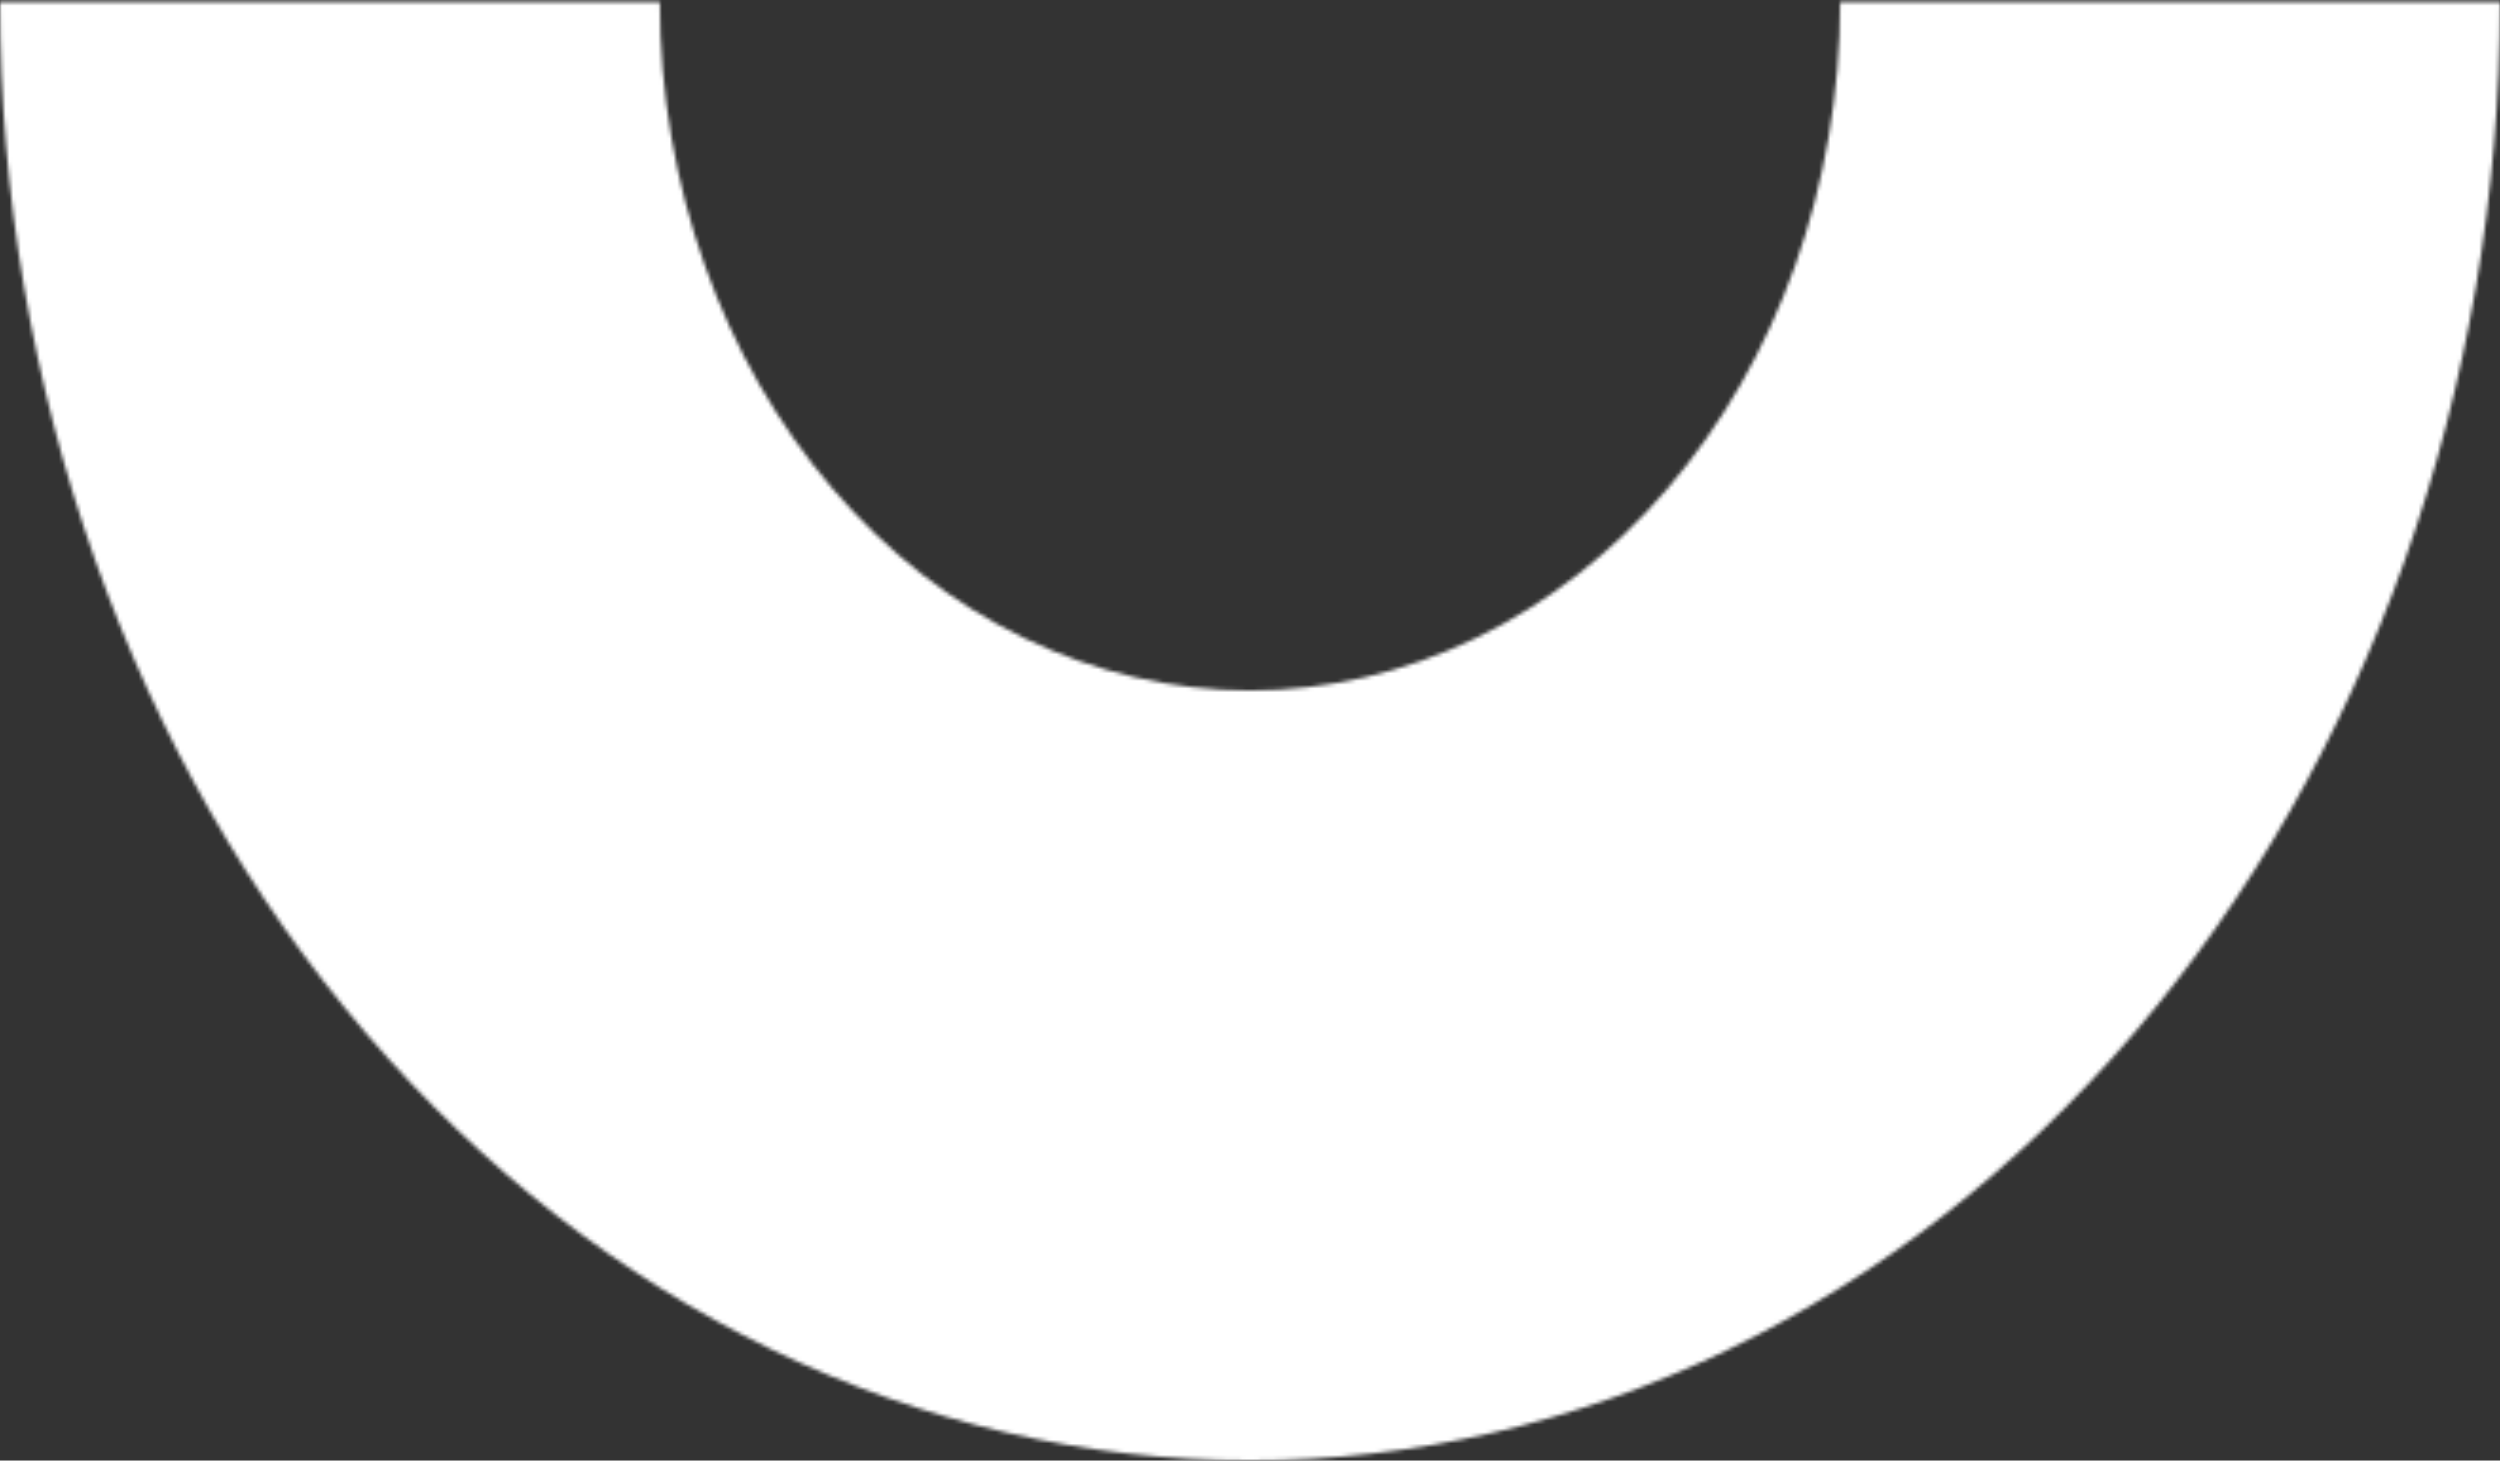 <?xml version="1.0" encoding="UTF-8"?> <svg xmlns="http://www.w3.org/2000/svg" width="659" height="385" viewBox="0 0 659 385" fill="none"><rect x="0" y="0" width="659" height="385" fill="#333333" stroke="none"/> <mask id="path-1-inside-1_88_73" fill="white"> <path d="M659 0.5C659 50.993 650.477 100.992 633.918 147.642C617.359 194.291 593.089 236.678 562.492 272.383C531.895 308.087 495.571 336.409 455.594 355.732C415.617 375.055 372.771 385 329.5 385C286.229 385 243.383 375.055 203.406 355.732C163.429 336.409 127.105 308.087 96.508 272.383C65.911 236.678 41.641 194.291 25.082 147.642C8.523 100.992 -3.78283e-06 50.993 0 0.5L173.944 0.5C173.944 24.338 177.968 47.942 185.785 69.965C193.603 91.988 205.061 111.999 219.505 128.855C233.95 145.711 251.098 159.081 269.971 168.204C288.844 177.326 309.072 182.021 329.5 182.021C349.928 182.021 370.156 177.326 389.029 168.204C407.902 159.081 425.05 145.711 439.495 128.855C453.939 111.999 465.397 91.988 473.215 69.965C481.032 47.942 485.056 24.338 485.056 0.5H659Z"></path> </mask> <path d="M659 0.5C659 50.993 650.477 100.992 633.918 147.642C617.359 194.291 593.089 236.678 562.492 272.383C531.895 308.087 495.571 336.409 455.594 355.732C415.617 375.055 372.771 385 329.5 385C286.229 385 243.383 375.055 203.406 355.732C163.429 336.409 127.105 308.087 96.508 272.383C65.911 236.678 41.641 194.291 25.082 147.642C8.523 100.992 -3.78283e-06 50.993 0 0.5L173.944 0.5C173.944 24.338 177.968 47.942 185.785 69.965C193.603 91.988 205.061 111.999 219.505 128.855C233.95 145.711 251.098 159.081 269.971 168.204C288.844 177.326 309.072 182.021 329.5 182.021C349.928 182.021 370.156 177.326 389.029 168.204C407.902 159.081 425.05 145.711 439.495 128.855C453.939 111.999 465.397 91.988 473.215 69.965C481.032 47.942 485.056 24.338 485.056 0.5H659Z" stroke="white" stroke-width="320" mask="url(#path-1-inside-1_88_73)"></path> </svg> 